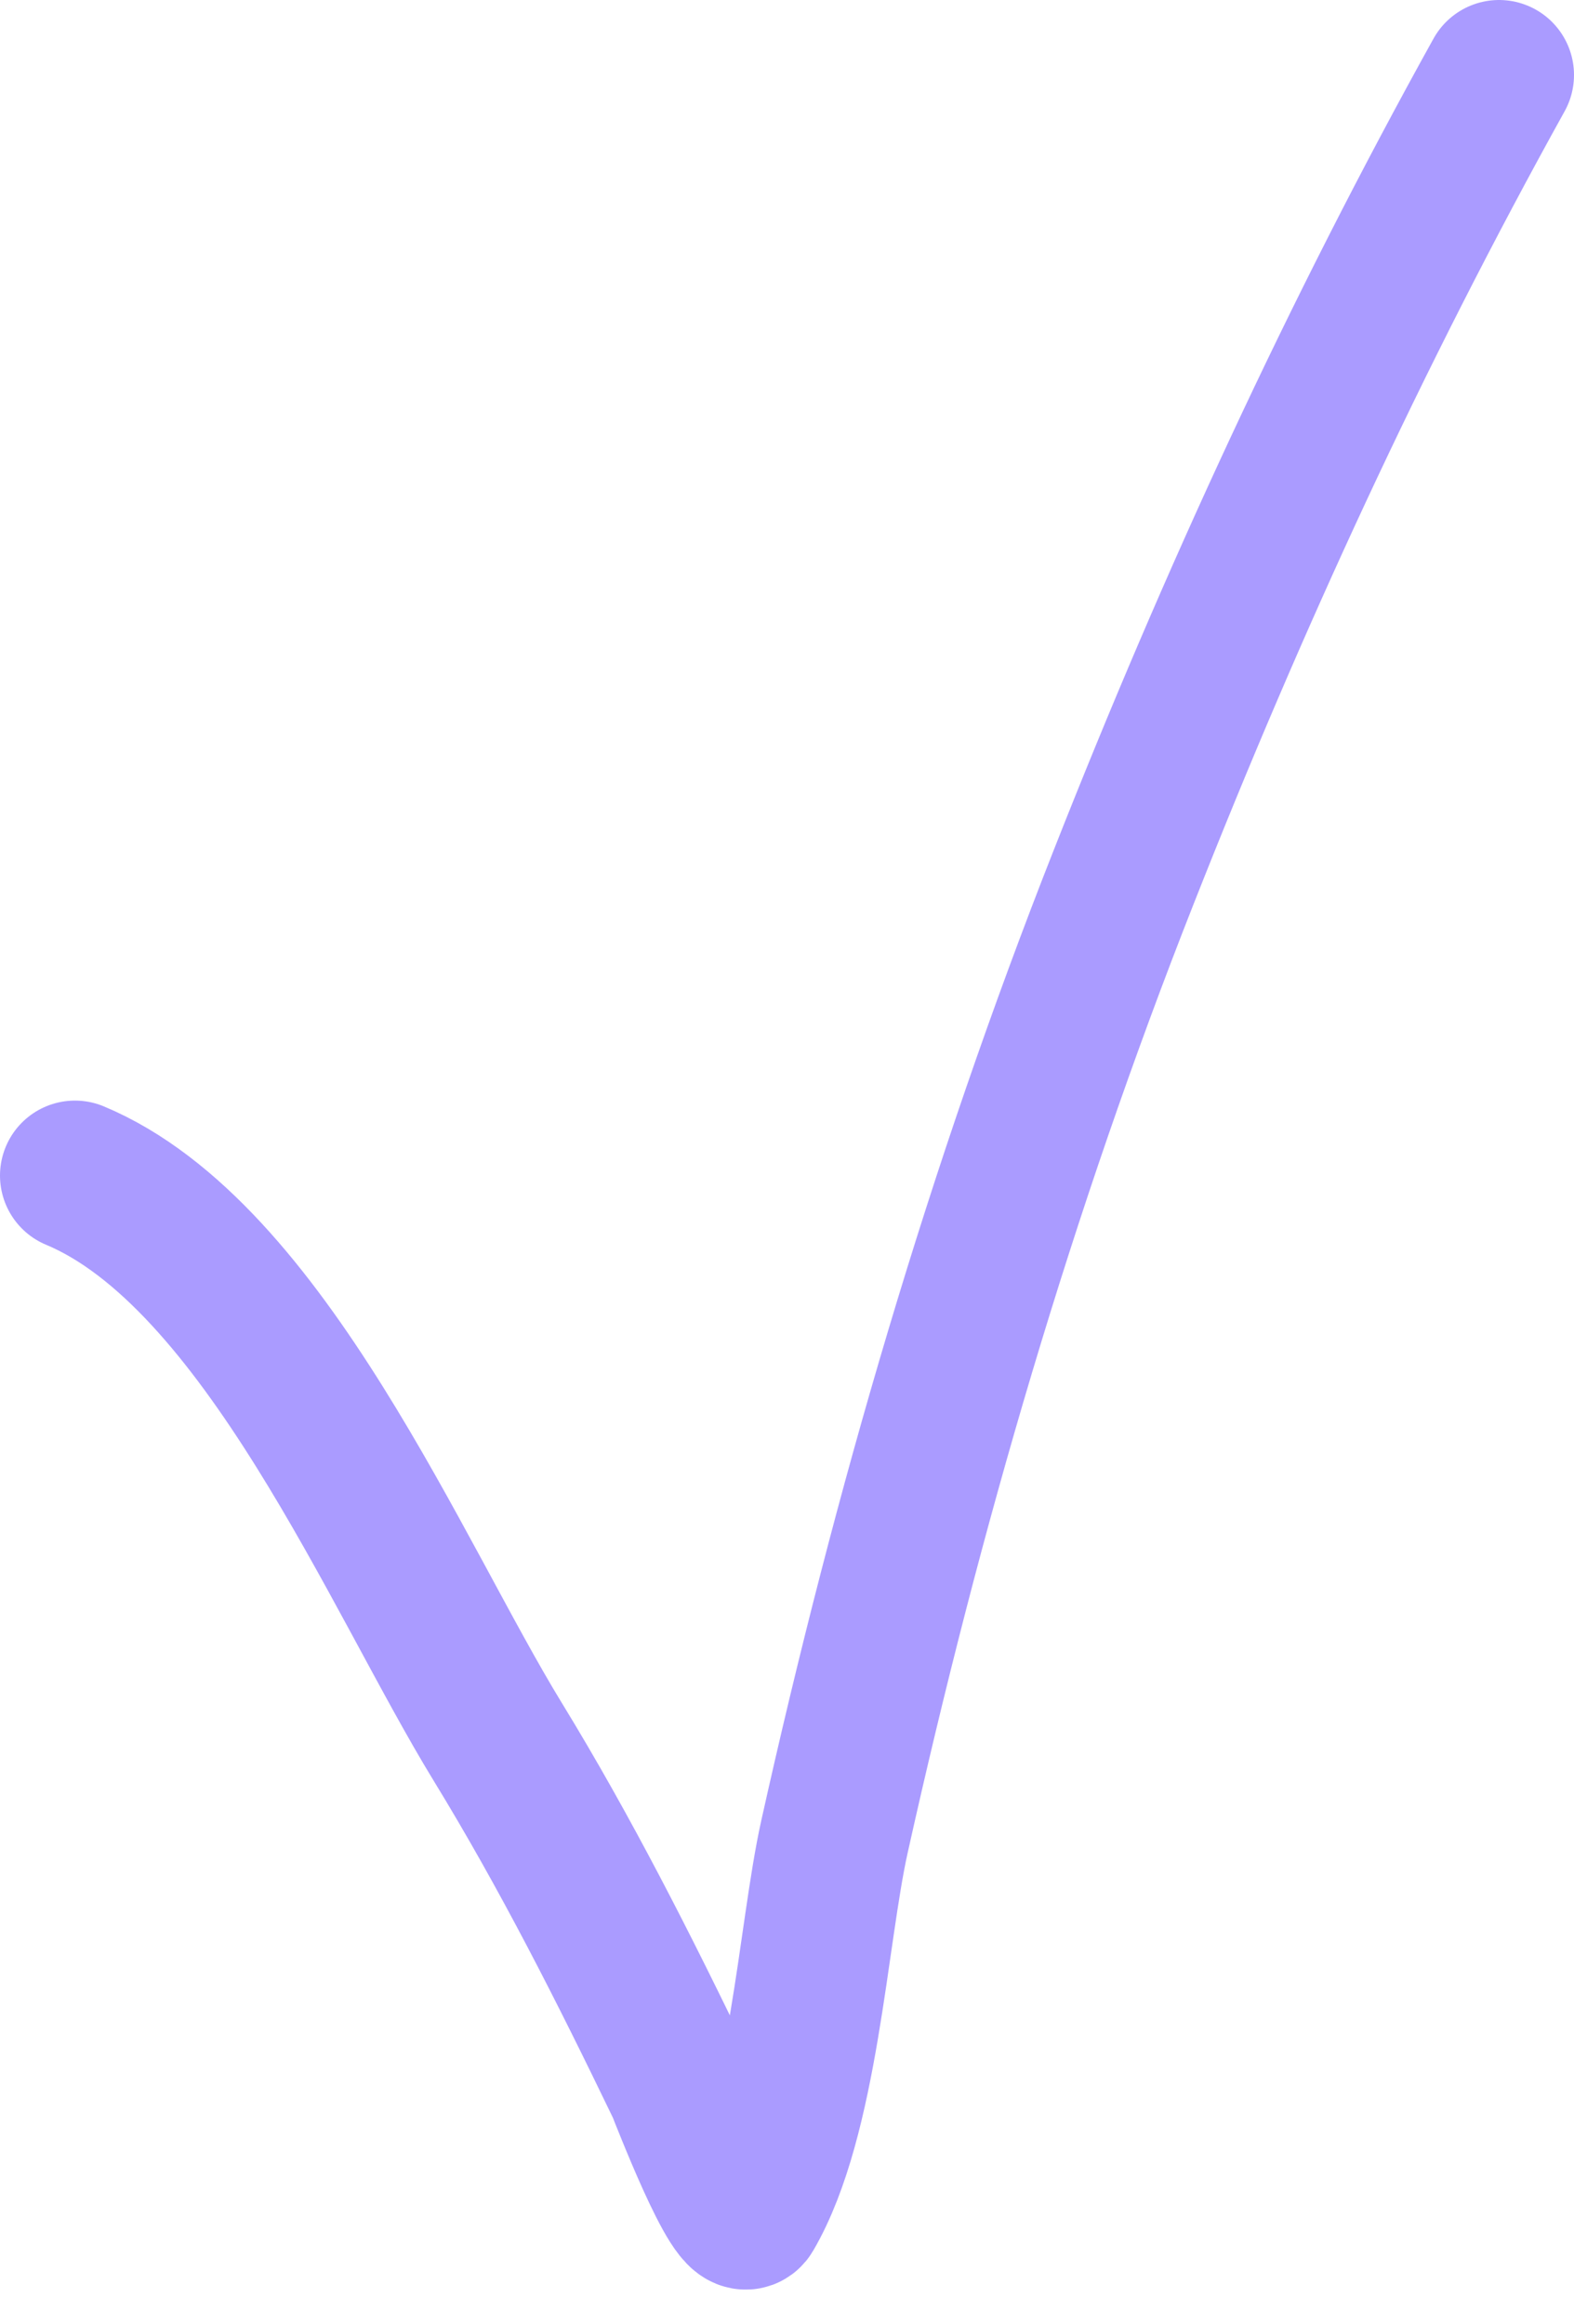 <?xml version="1.0" encoding="UTF-8"?> <svg xmlns="http://www.w3.org/2000/svg" width="21" height="31" viewBox="0 0 21 31" fill="none"><path d="M1 15.679C3.522 16.732 5.292 21.03 6.64 23.23C7.546 24.71 8.329 26.258 9.083 27.821C9.122 27.903 9.834 29.776 9.987 29.512C10.725 28.246 10.842 25.807 11.133 24.498C12.106 20.127 13.35 15.86 14.994 11.692C16.447 8.006 18.08 4.461 20 1" stroke="#AA9BFF" stroke-width="2" stroke-linecap="round"></path></svg> 